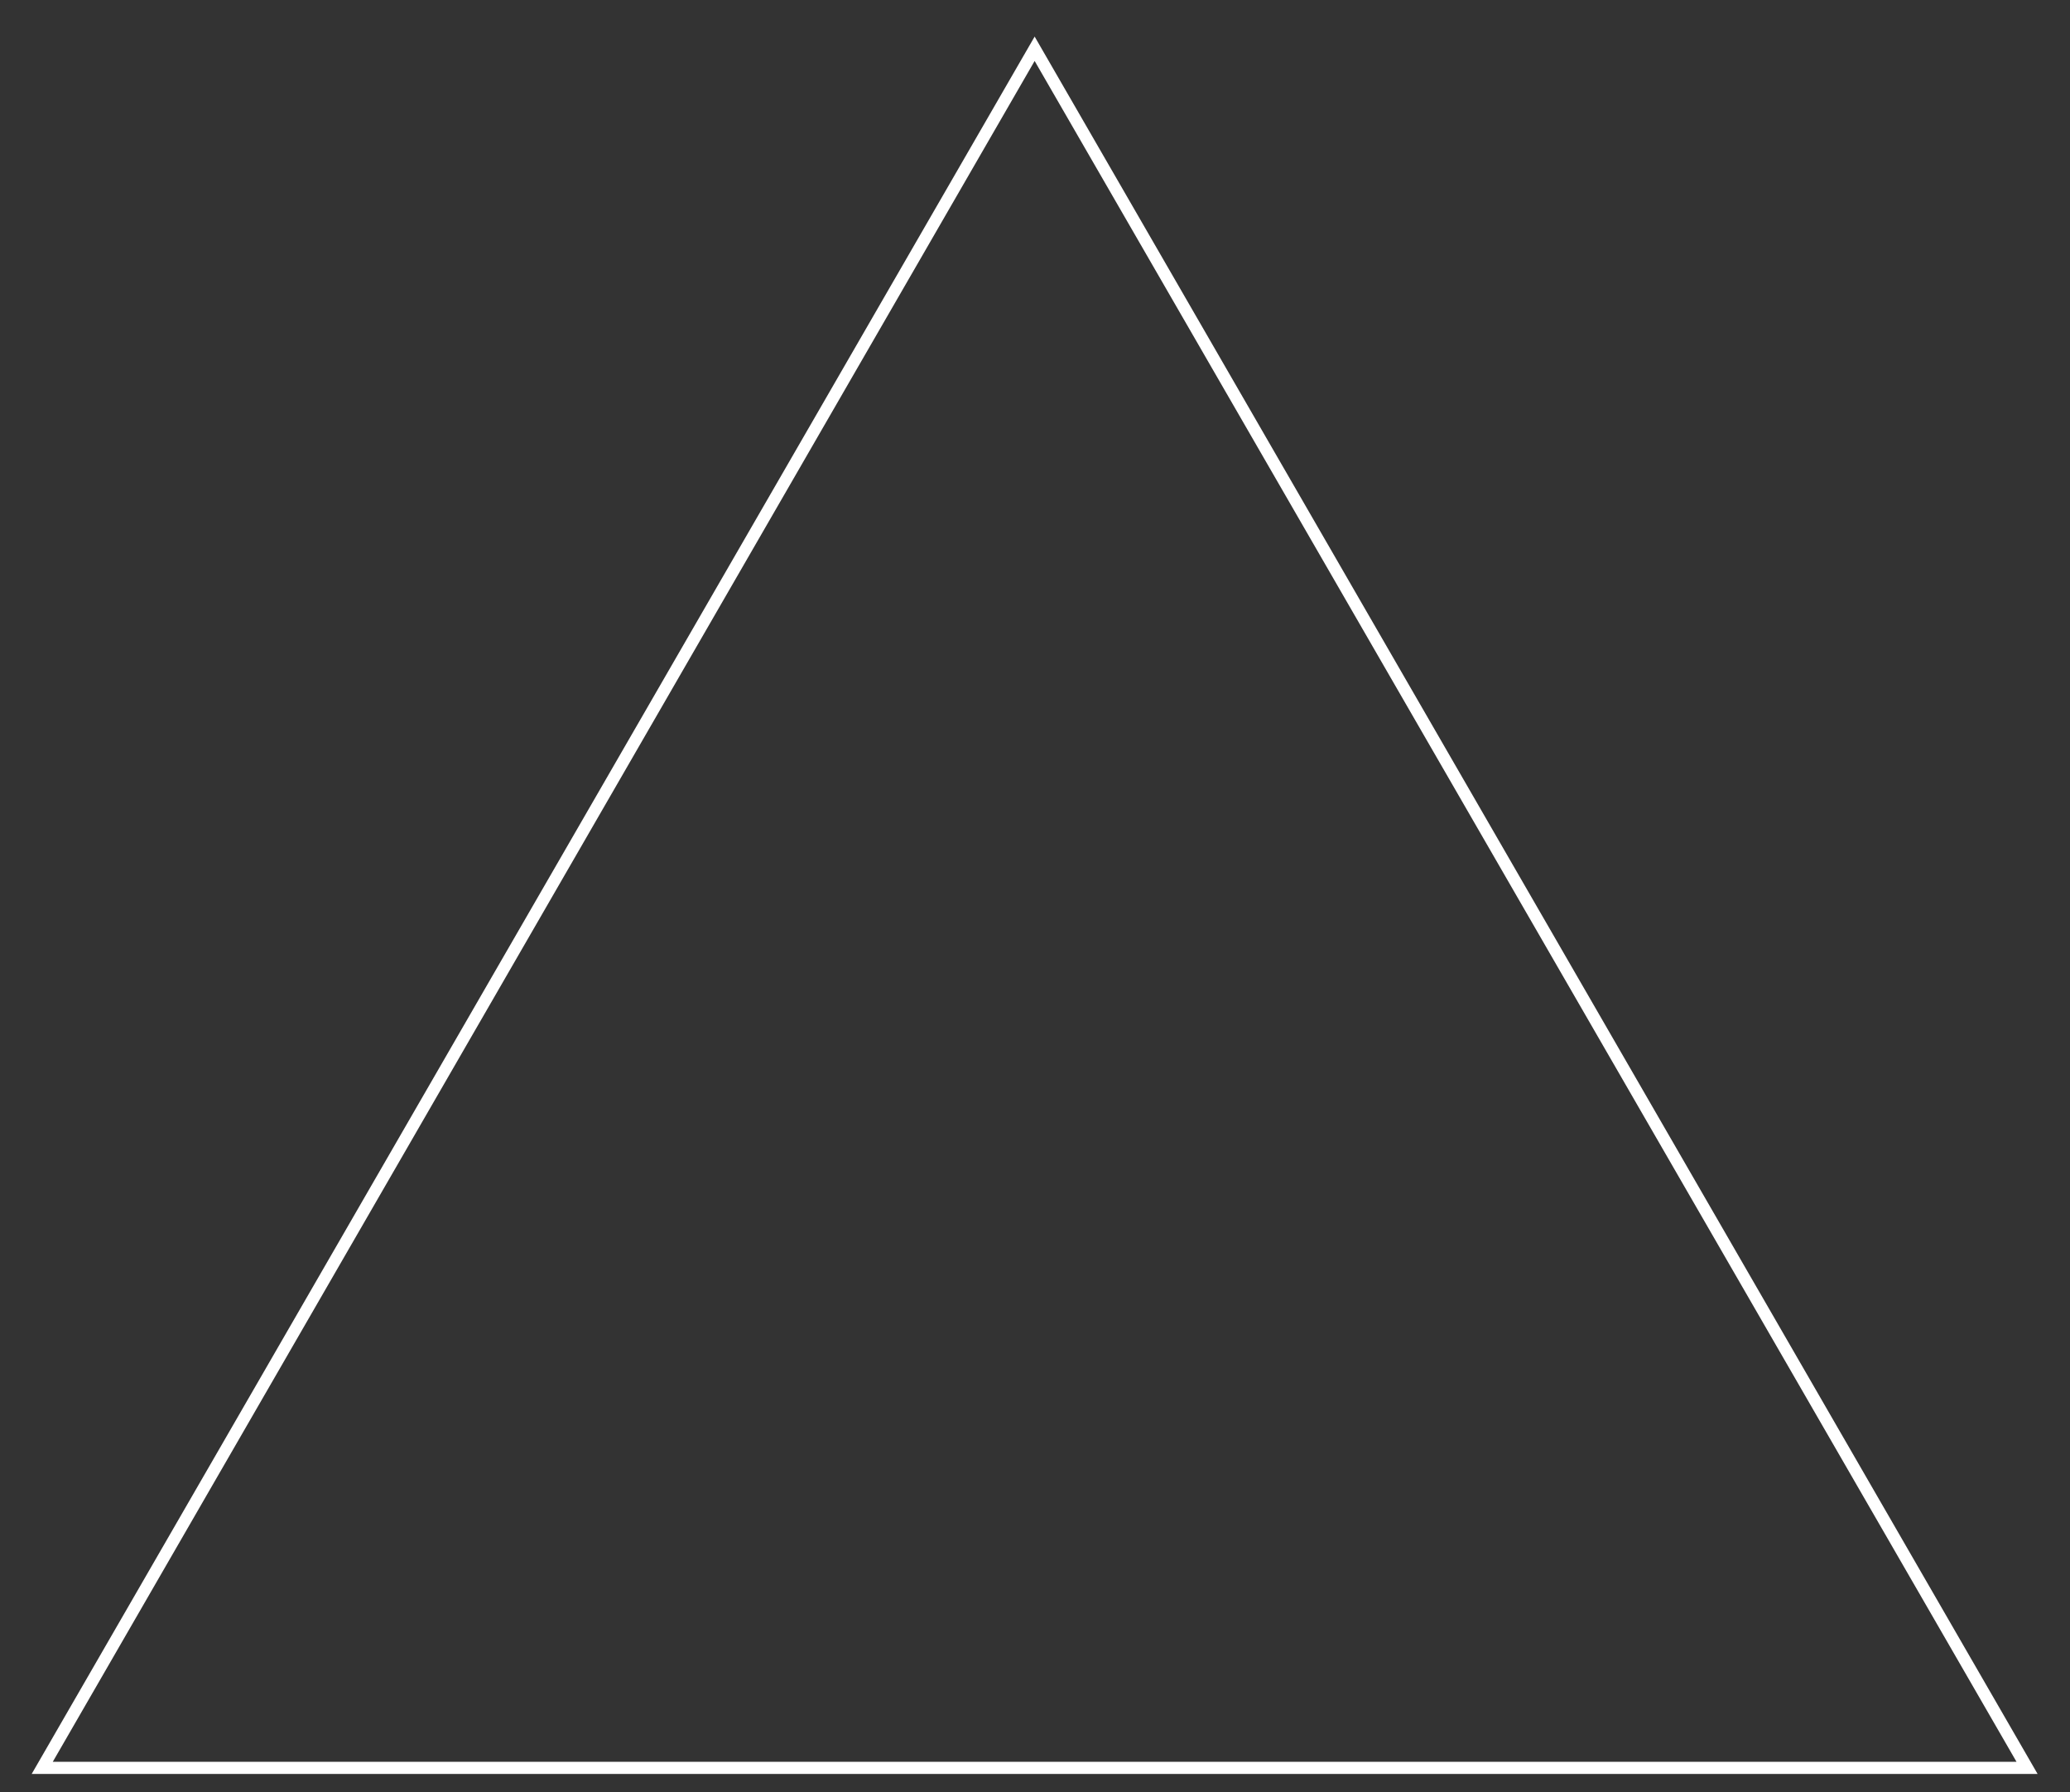 <?xml version="1.0" encoding="UTF-8"?> <svg xmlns="http://www.w3.org/2000/svg" width="849" height="735" viewBox="0 0 849 735" fill="none"><rect x="0" y="0" width="849" height="735" fill="#333333" stroke="none"/> <path d="M17.321 725L424.353 20L831.384 725H17.321Z" stroke="white" stroke-width="5"></path> </svg> 